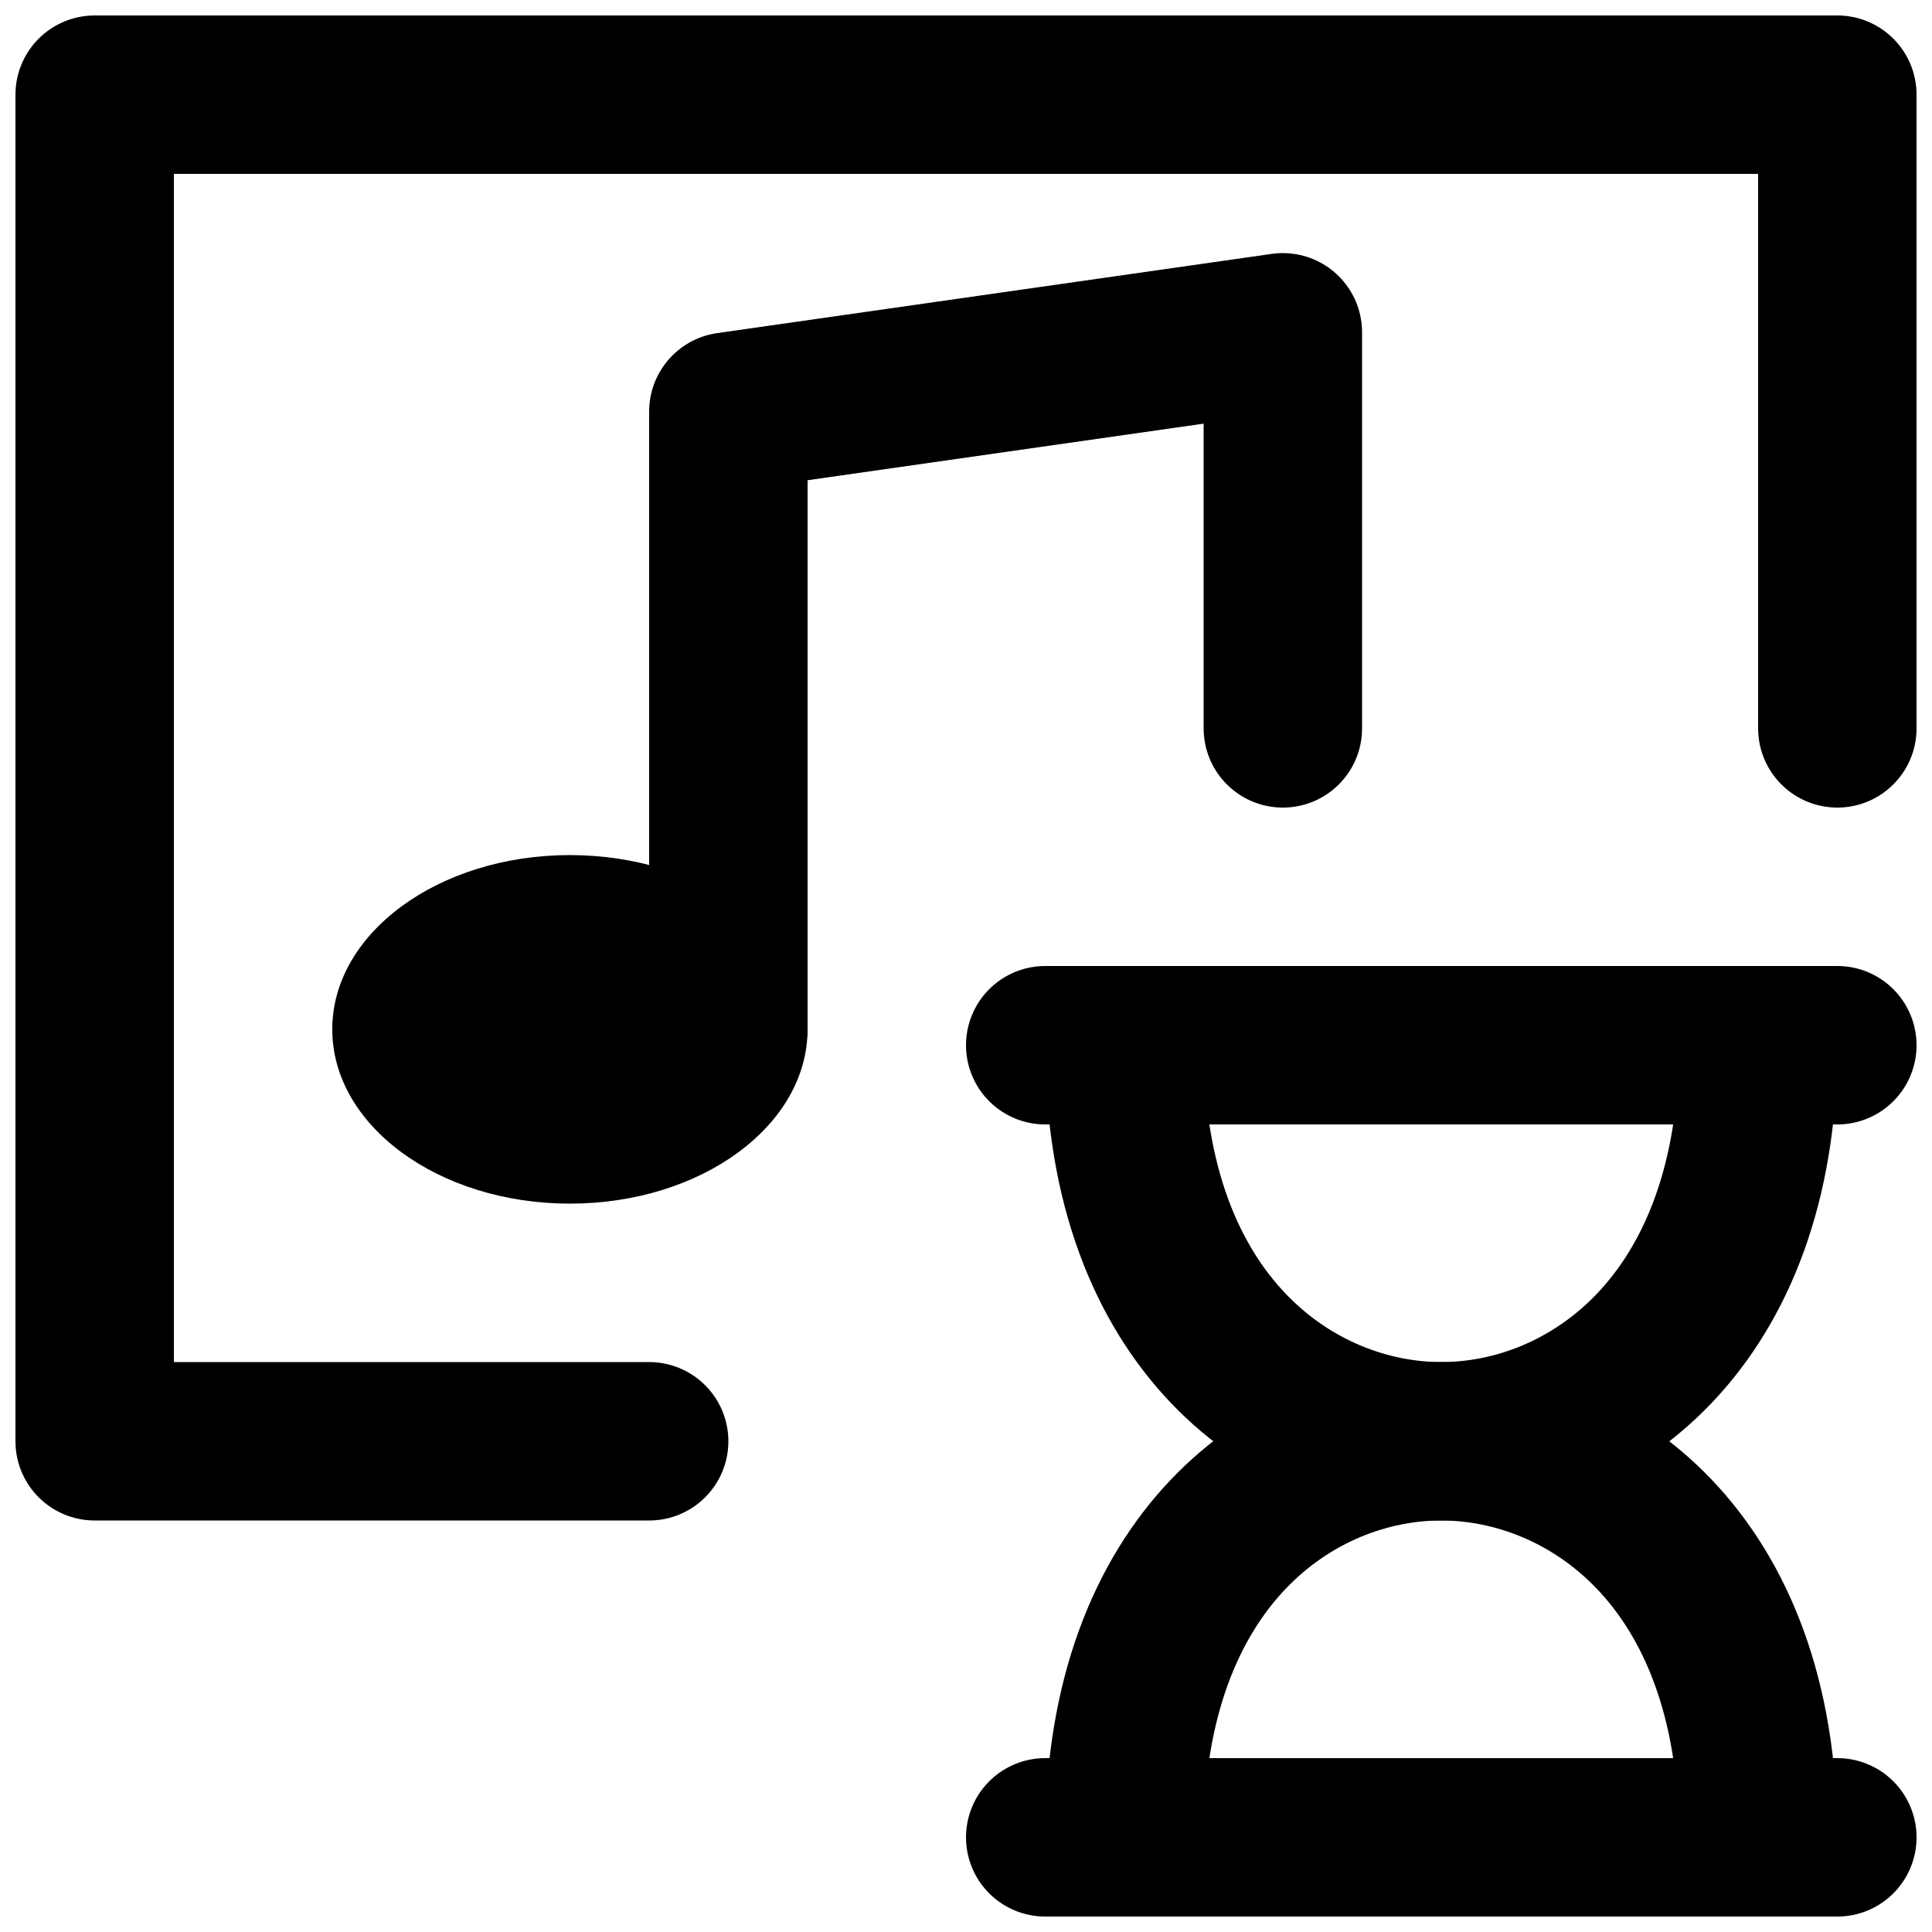 <?xml version="1.0" encoding="UTF-8"?>
<!-- Uploaded to: SVG Repo, www.svgrepo.com, Generator: SVG Repo Mixer Tools -->
<svg width="800px" height="800px" version="1.1" viewBox="144 144 512 512" xmlns="http://www.w3.org/2000/svg">
 <defs>
  <clipPath id="e">
   <path d="m399 400h252.9v42h-252.9z"/>
  </clipPath>
  <clipPath id="d">
   <path d="m204 183h447.9v468.9h-447.9z"/>
  </clipPath>
  <clipPath id="c">
   <path d="m399 609h252.9v42.902h-252.9z"/>
  </clipPath>
  <clipPath id="b">
   <path d="m204 288h447.9v363.9h-447.9z"/>
  </clipPath>
  <clipPath id="a">
   <path d="m148.09 148.09h503.81v398.91h-503.81z"/>
  </clipPath>
 </defs>
 <g clip-path="url(#e)">
  <path transform="matrix(20.992 0 0 20.992 169.09 169.09)" d="m12 12h10" fill="none" stroke="#000000" stroke-linecap="round" stroke-width="2"/>
 </g>
 <g clip-path="url(#d)">
  <path transform="matrix(20.992 0 0 20.992 169.09 169.09)" d="m13 12c0 3.55 2.175 5 4 5 1.85 0 4-1.475 4-5zm0 0" fill="none" stroke="#000000" stroke-linecap="round" stroke-width="2"/>
 </g>
 <g clip-path="url(#c)">
  <path transform="matrix(20.992 0 0 20.992 169.09 169.09)" d="m22 22h-10" fill="none" stroke="#000000" stroke-linecap="round" stroke-width="2"/>
 </g>
 <g clip-path="url(#b)">
  <path transform="matrix(20.992 0 0 20.992 169.09 169.09)" d="m21 22c0-3.55-2.175-5-4-5-1.85 0-4 1.475-4 5zm0 0" fill="none" stroke="#000000" stroke-linecap="round" stroke-width="2"/>
 </g>
 <g clip-path="url(#a)">
  <path transform="matrix(20.992 0 0 20.992 169.09 169.09)" d="m22 8v-8h-22v17h7" fill="none" stroke="#000000" stroke-linecap="round" stroke-linejoin="round" stroke-width="2"/>
 </g>
 <path transform="matrix(20.992 0 0 20.992 169.09 169.09)" d="m8 11.78v-7.78l7-1v5" fill="none" stroke="#000000" stroke-linecap="round" stroke-linejoin="round" stroke-width="2"/>
 <path d="m358.01 416.79c0 25.504-28.191 46.184-62.977 46.184-34.781 0-62.977-20.68-62.977-46.184 0-25.508 28.195-46.184 62.977-46.184 34.785 0 62.977 20.676 62.977 46.184" fill-rule="evenodd"/>
</svg>